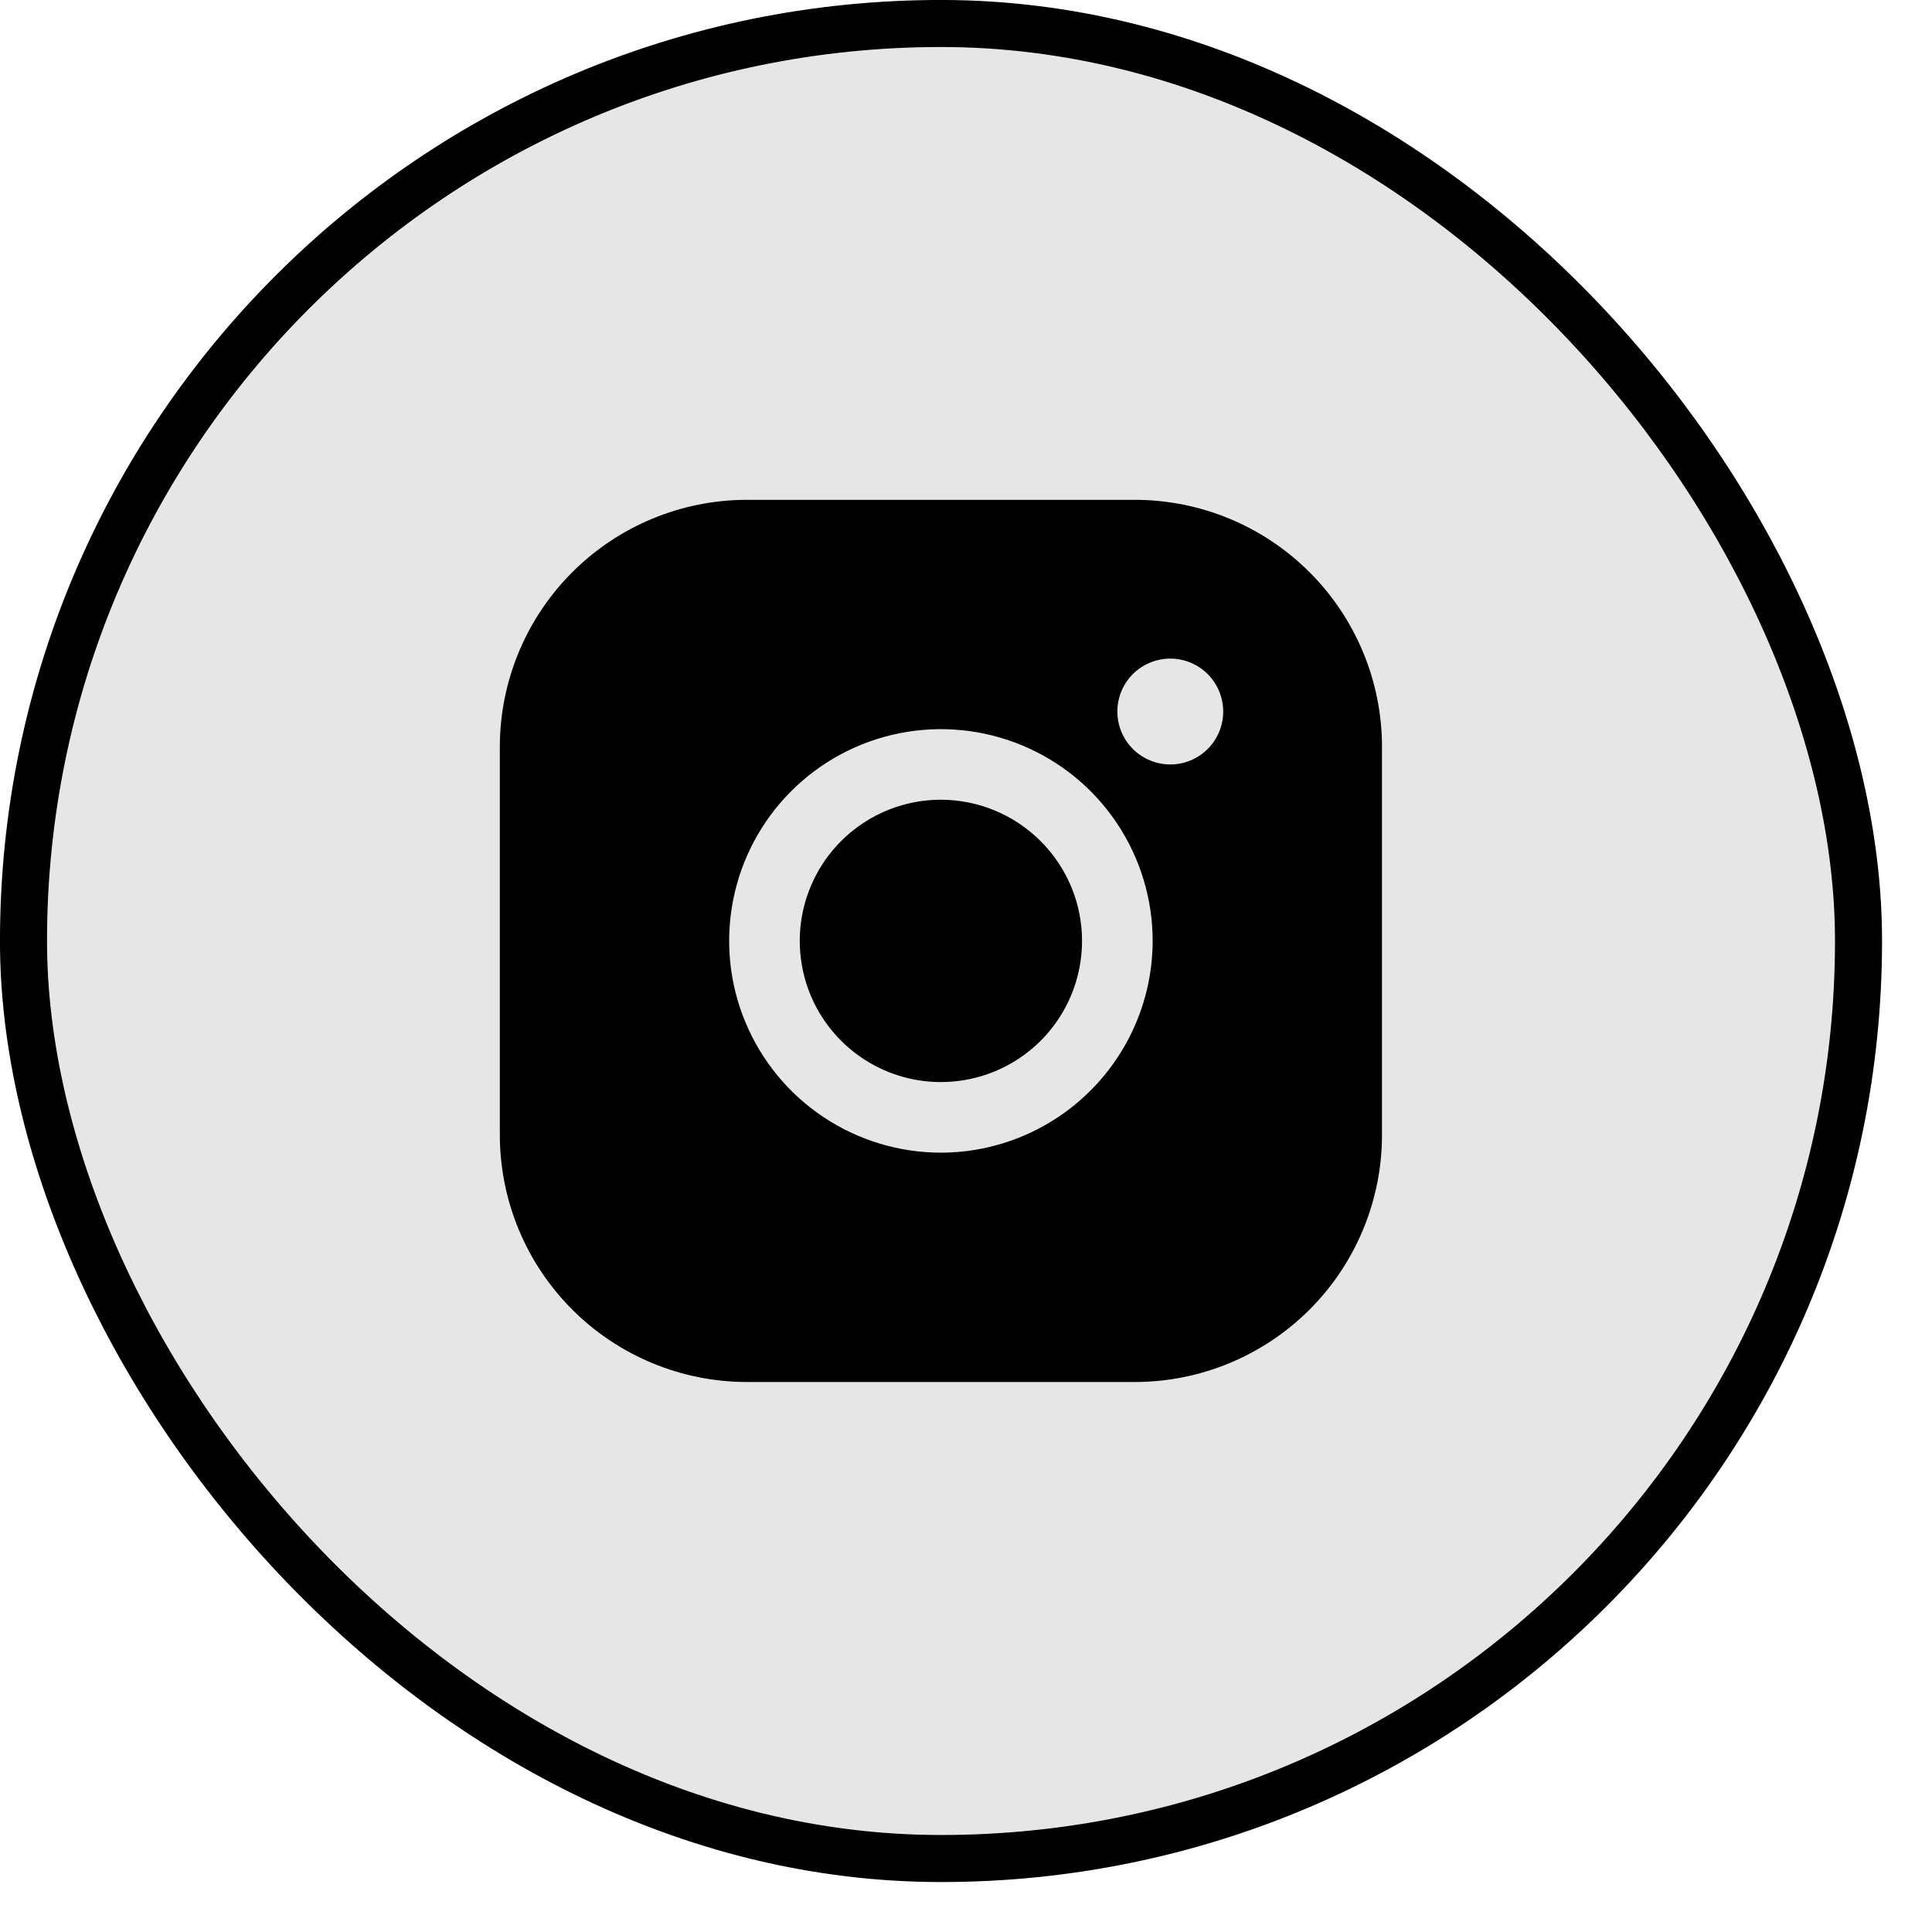 <svg width="31" height="31" viewBox="0 0 31 31" fill="none" xmlns="http://www.w3.org/2000/svg">
<rect x="0.377" y="0.377" width="29.444" height="29.444" rx="14.722" fill="black" fill-opacity="0.1"/>
<rect x="0.377" y="0.377" width="29.444" height="29.444" rx="14.722" stroke="black" stroke-width="0.755"/>
<path d="M17.362 15.097C17.362 15.545 17.229 15.983 16.98 16.356C16.732 16.728 16.378 17.018 15.964 17.19C15.55 17.361 15.095 17.406 14.655 17.319C14.216 17.231 13.813 17.016 13.496 16.699C13.179 16.382 12.963 15.979 12.876 15.539C12.789 15.1 12.833 14.645 13.005 14.231C13.176 13.817 13.467 13.463 13.839 13.214C14.211 12.965 14.649 12.832 15.097 12.832C15.698 12.833 16.273 13.072 16.698 13.497C17.123 13.921 17.362 14.497 17.362 15.097ZM22.175 11.983V18.212C22.174 19.262 21.756 20.27 21.013 21.013C20.27 21.756 19.262 22.174 18.212 22.175H11.983C10.932 22.174 9.925 21.756 9.182 21.013C8.439 20.27 8.021 19.262 8.02 18.212V11.983C8.021 10.932 8.439 9.925 9.182 9.182C9.925 8.439 10.932 8.021 11.983 8.02H18.212C19.262 8.021 20.27 8.439 21.013 9.182C21.756 9.925 22.174 10.932 22.175 11.983ZM18.495 15.097C18.495 14.425 18.295 13.769 17.922 13.21C17.549 12.651 17.018 12.216 16.398 11.959C15.777 11.701 15.094 11.634 14.435 11.765C13.775 11.896 13.17 12.22 12.695 12.695C12.22 13.17 11.896 13.775 11.765 14.435C11.634 15.094 11.701 15.777 11.959 16.398C12.216 17.018 12.651 17.549 13.21 17.922C13.769 18.295 14.425 18.495 15.097 18.495C15.998 18.494 16.862 18.135 17.498 17.498C18.135 16.862 18.494 15.998 18.495 15.097ZM19.627 11.417C19.627 11.249 19.577 11.085 19.484 10.945C19.391 10.805 19.258 10.697 19.103 10.632C18.948 10.568 18.777 10.551 18.612 10.584C18.447 10.617 18.296 10.697 18.177 10.816C18.058 10.935 17.978 11.086 17.945 11.251C17.912 11.416 17.929 11.587 17.993 11.742C18.057 11.897 18.166 12.03 18.306 12.123C18.446 12.216 18.61 12.266 18.778 12.266C19.003 12.266 19.219 12.177 19.378 12.018C19.538 11.858 19.627 11.642 19.627 11.417Z" fill="black"/>
</svg>
